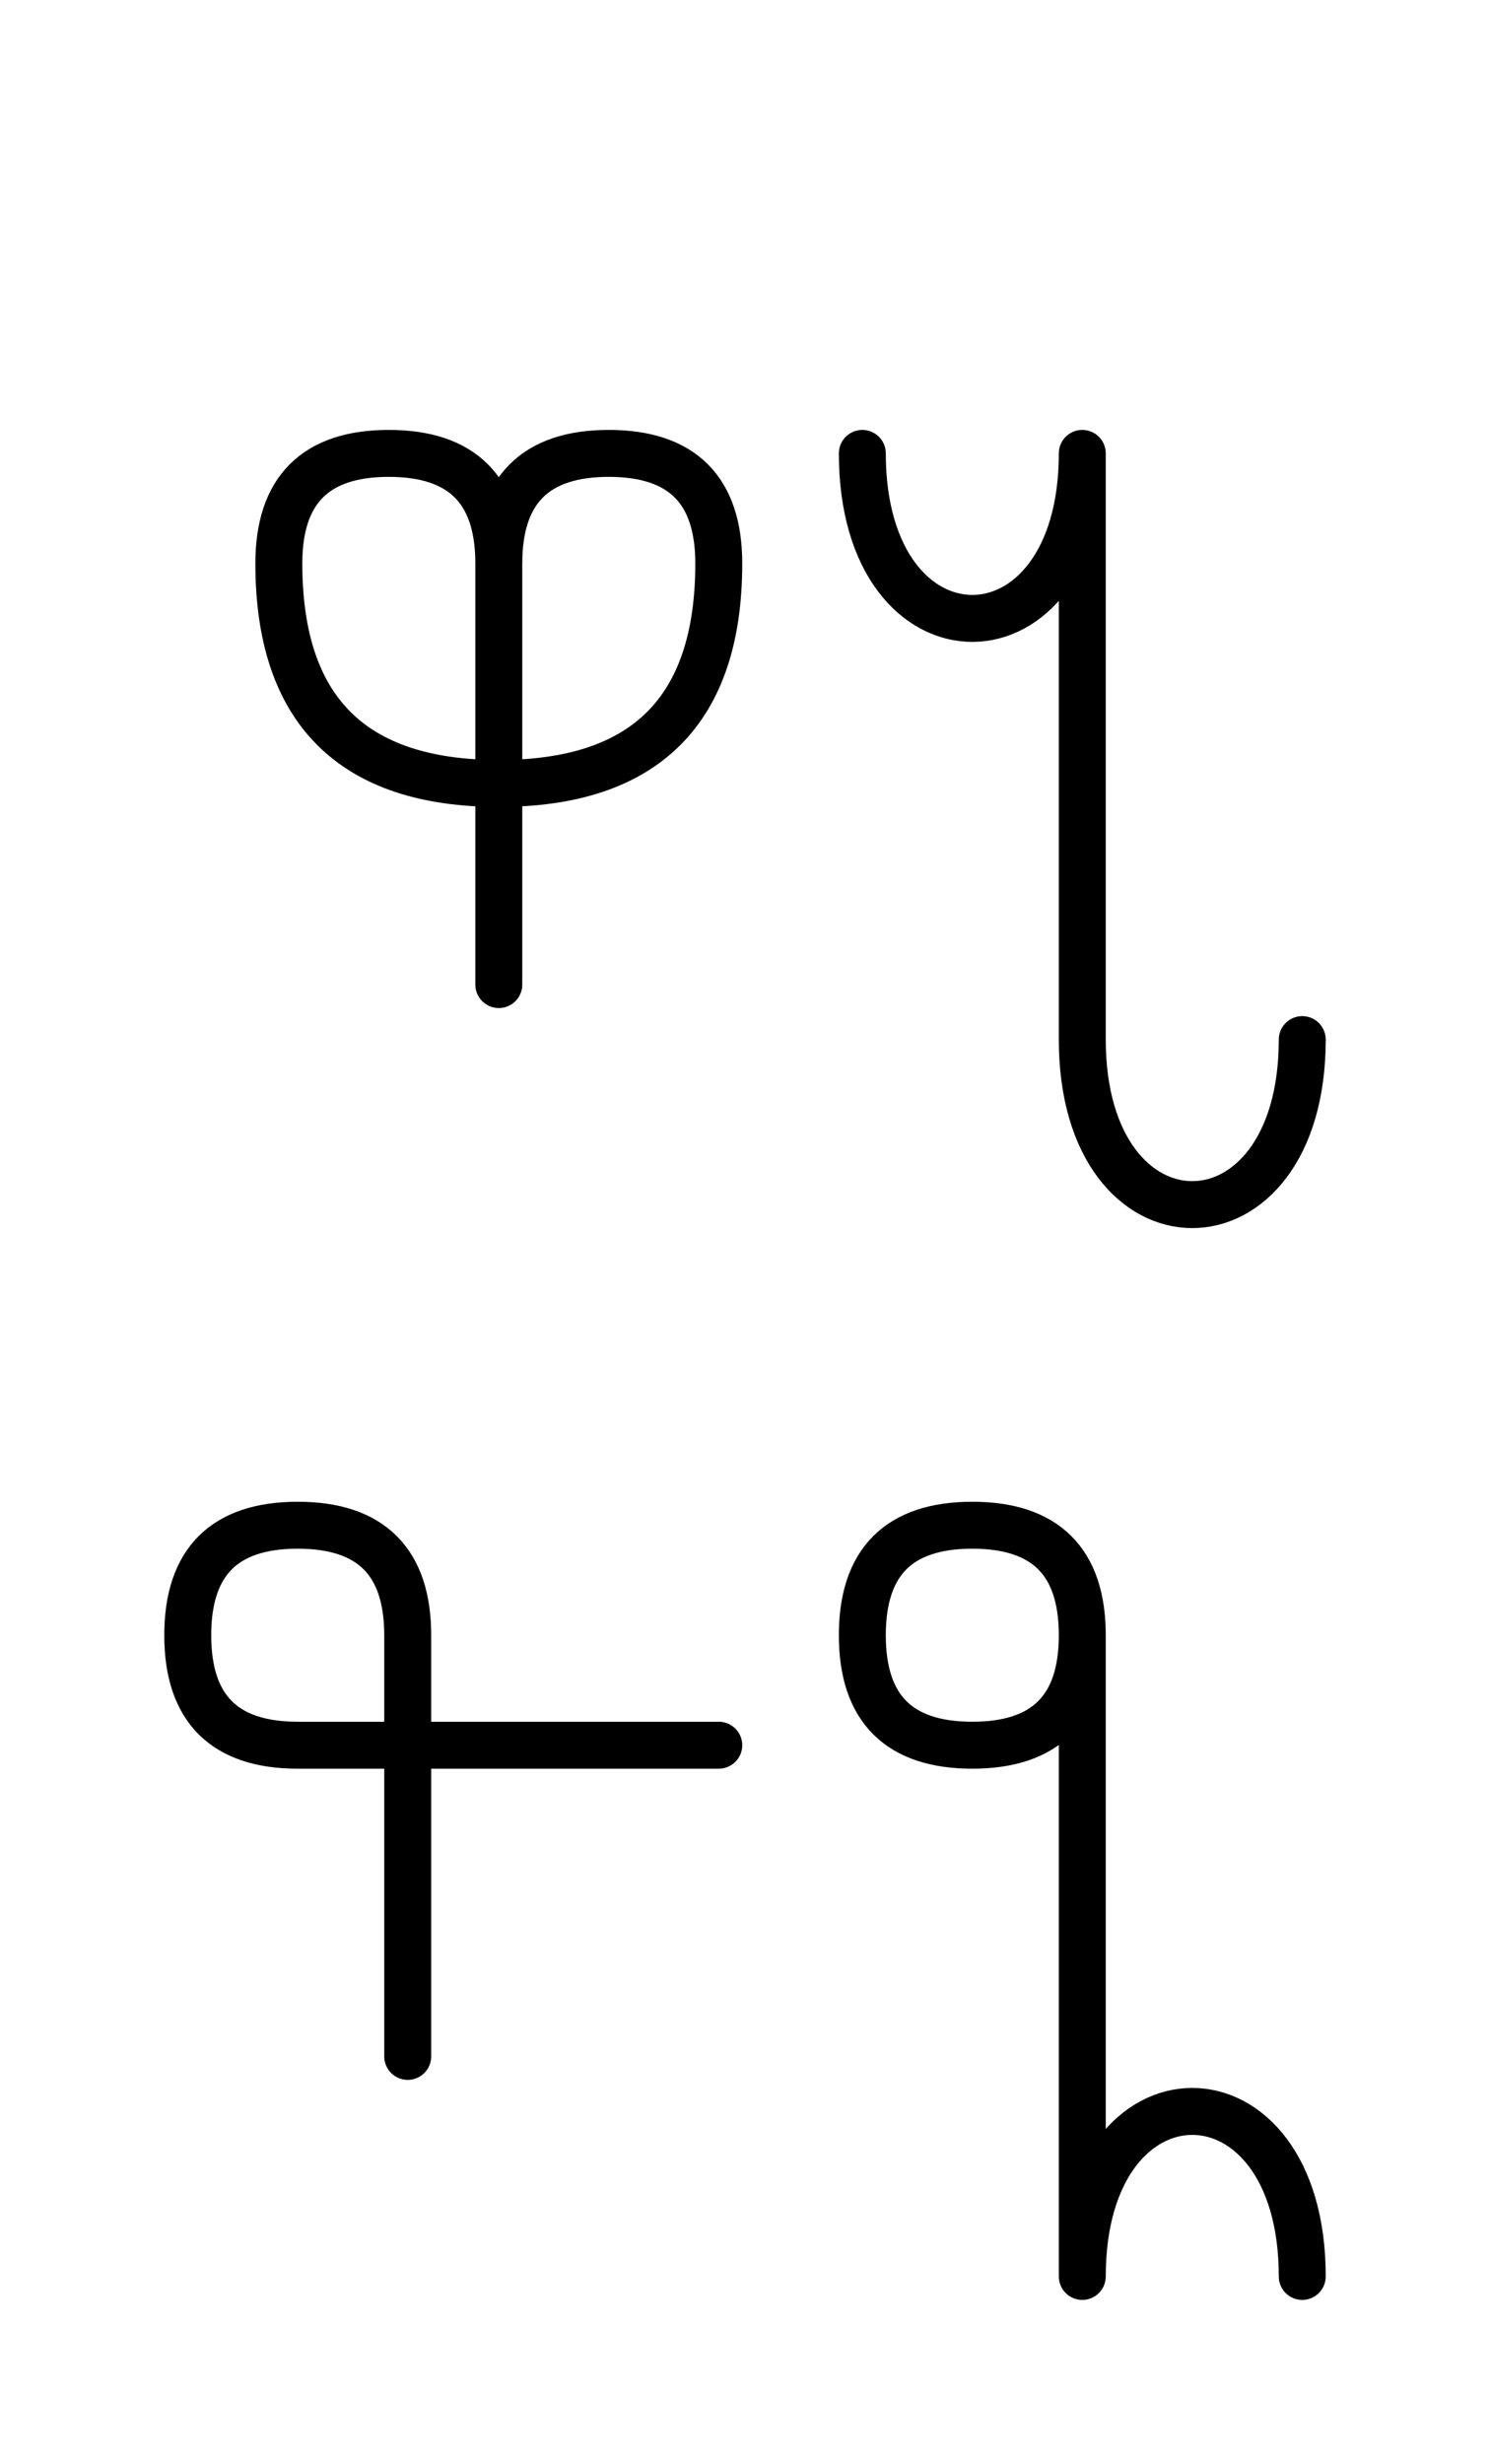 <?xml version="1.0" encoding="UTF-8"?>
<svg xmlns="http://www.w3.org/2000/svg" xmlns:xlink="http://www.w3.org/1999/xlink"
     width="39.681" height="65.607" viewBox="0 0 39.681 65.607">
<defs>
<path d="M28.823,22.071 L28.823,26.213 L28.823,12.071 C28.823,17.929,22.965,17.929,22.965,12.071 M28.823,22.071 L28.823,17.929 L28.823,27.678 C28.823,33.536,34.681,33.536,34.681,27.678 M13.284,22.071 L13.284,26.213 L13.284,15.0 Q13.284,12.071,16.213,12.071 Q19.142,12.071,19.142,15.0 Q19.142,20.858,13.284,20.858 Q7.426,20.858,7.426,15.0 Q7.426,12.071,10.355,12.071 Q13.284,12.071,13.284,15.0 M28.823,50.607 L28.823,54.749 L28.823,43.536 Q28.823,40.607,25.894,40.607 Q22.965,40.607,22.965,43.536 Q22.965,46.464,25.894,46.464 Q28.823,46.464,28.823,43.536 M28.823,50.607 L28.823,46.464 L28.823,60.607 C28.823,54.749,34.681,54.749,34.681,60.607 M10.858,50.607 L10.858,54.749 L10.858,43.536 Q10.858,40.607,7.929,40.607 Q5.0,40.607,5.0,43.536 Q5.0,46.464,7.929,46.464 L19.142,46.464" stroke="black" fill="none" stroke-width="1.25" stroke-linecap="round" stroke-linejoin="round" id="d0" />
</defs>
<use xlink:href="#d0" x="0" y="0" />
</svg>